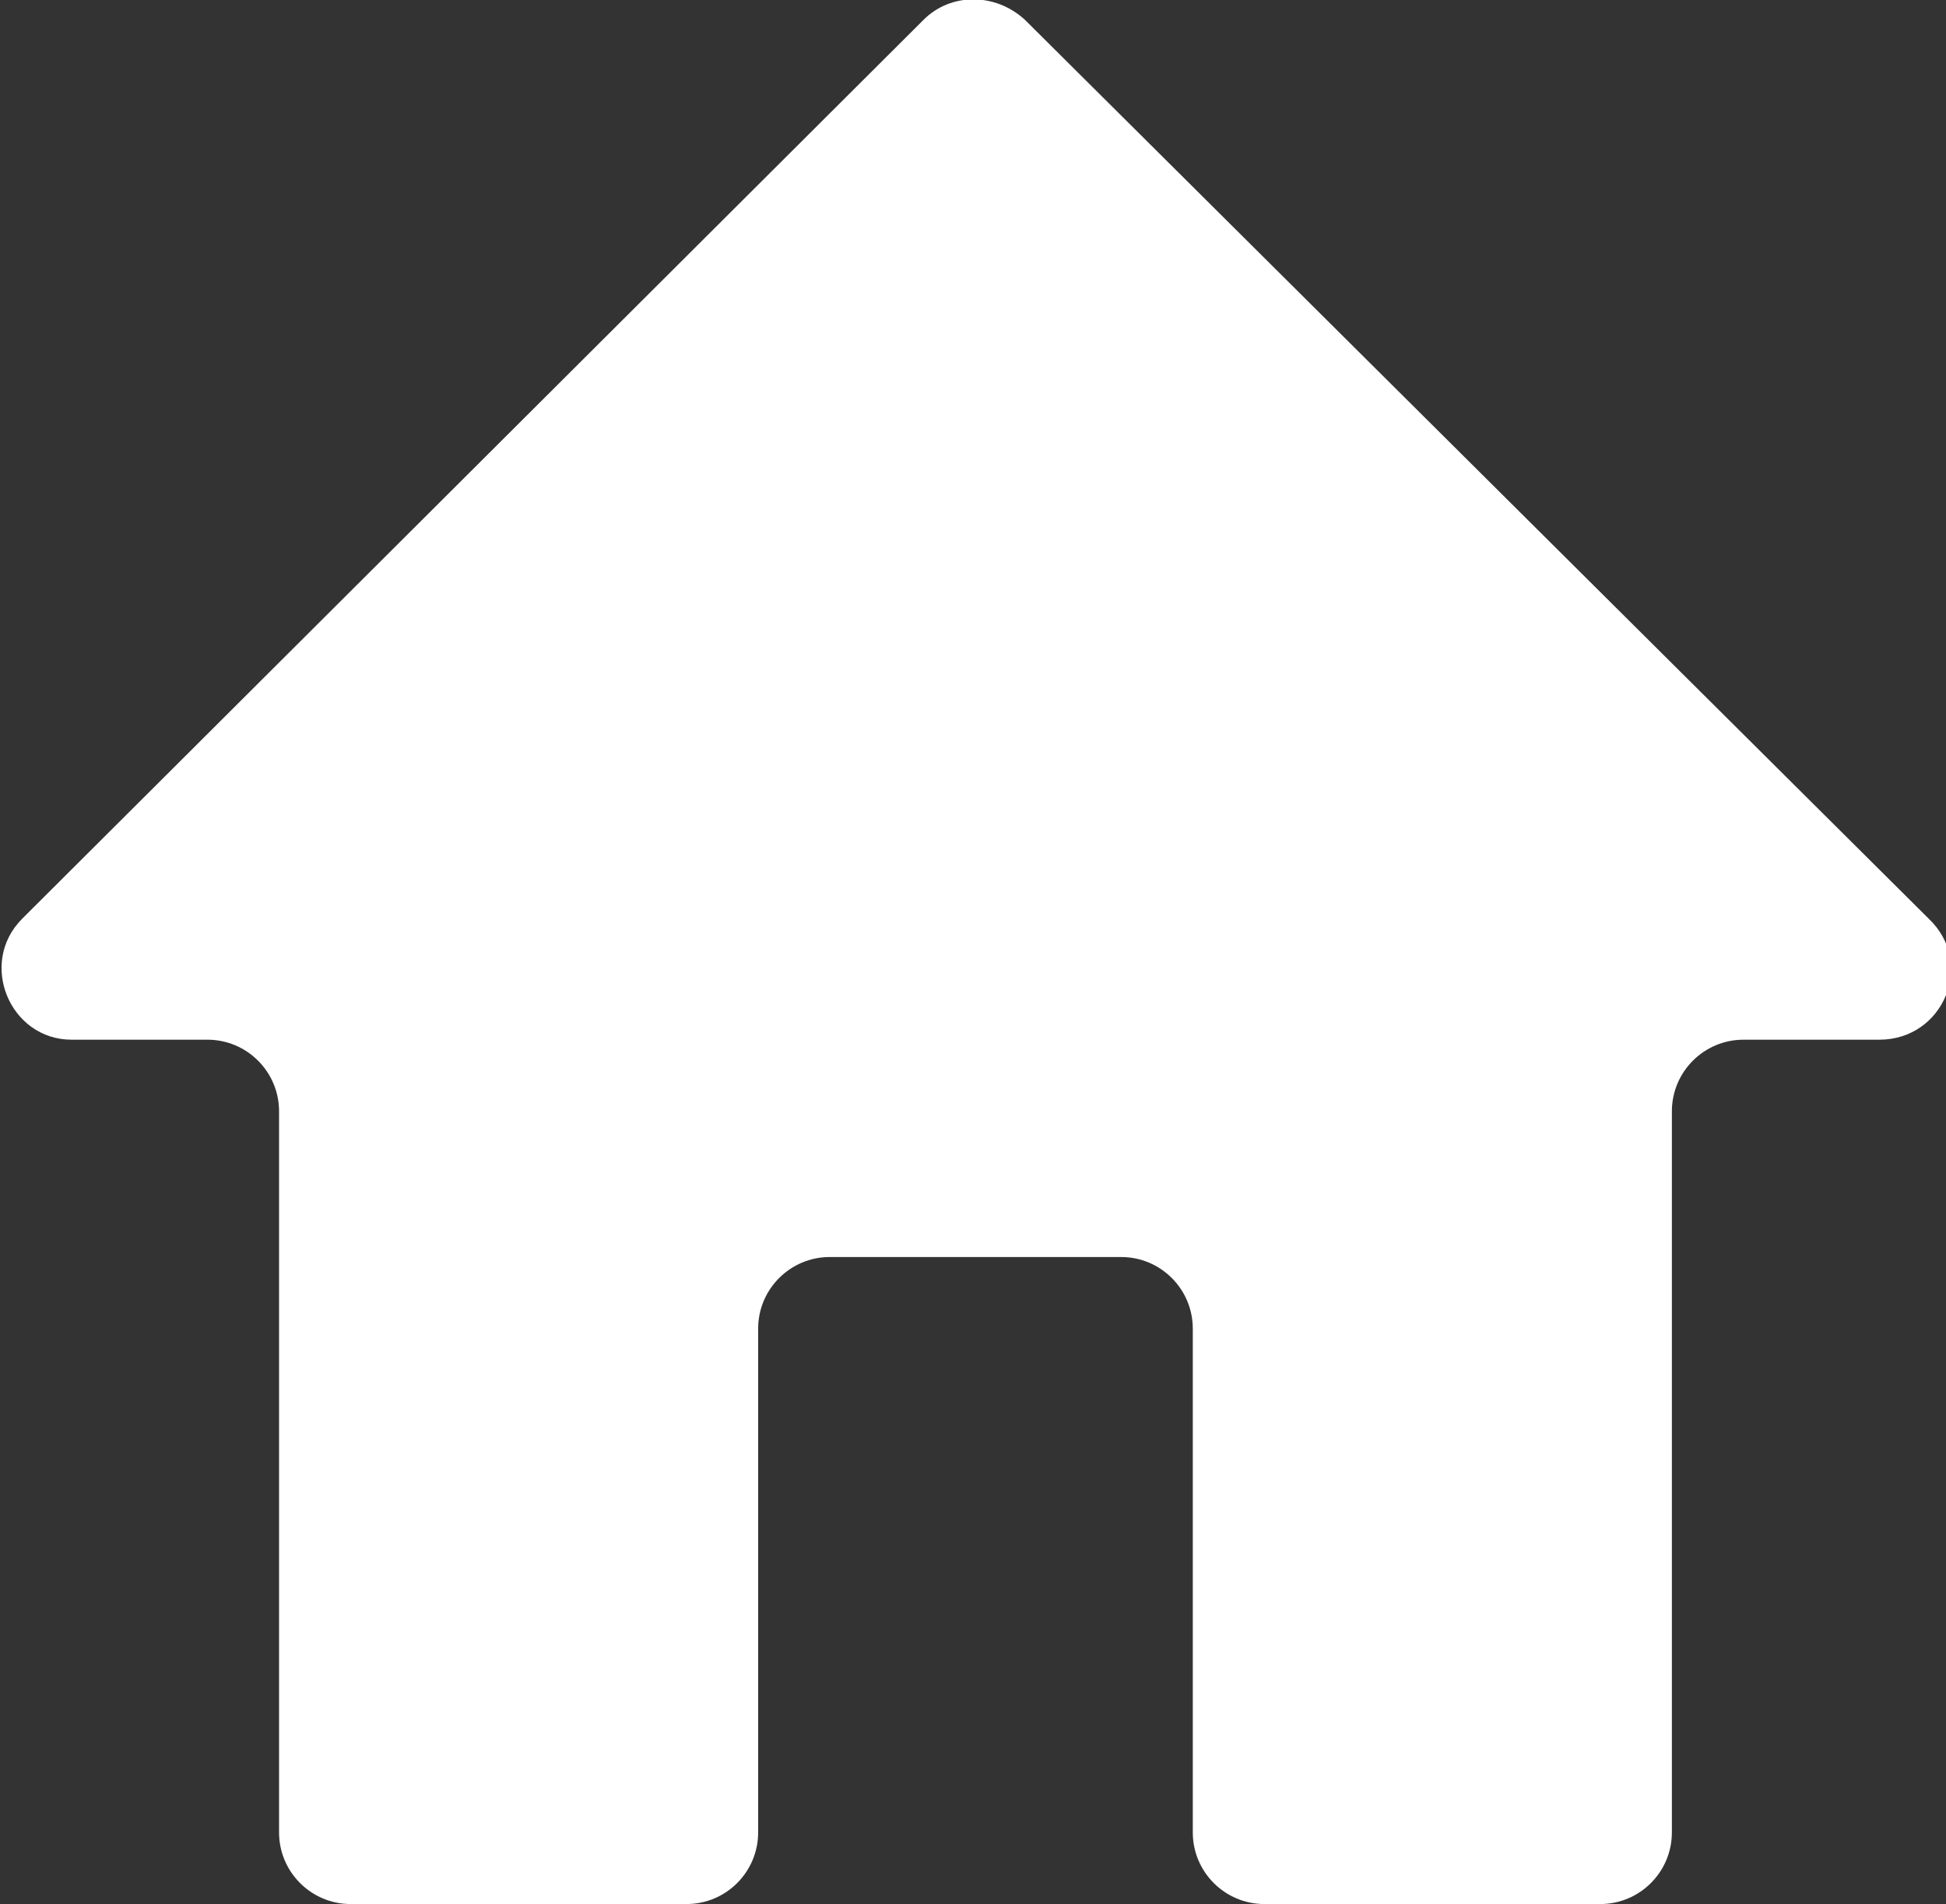 <svg viewBox="0 0 78.8 77.1" xmlns="http://www.w3.org/2000/svg"><rect x="0" y="0" width="78.8" height="77.1" fill="#333333" stroke="none"/><path d="M37.4.8L.9 37.2c-1.8 1.8-.5 4.9 2 4.9h5.5c1.6 0 2.9 1.3 2.9 2.9v29.2c0 1.6 1.3 2.9 2.9 2.9h13.6c1.6 0 2.9-1.3 2.9-2.9V53.8c0-1.6 1.3-2.9 2.9-2.9h11.8c1.6 0 2.9 1.3 2.9 2.9v20.4c0 1.6 1.3 2.9 2.9 2.9h13.6c1.6 0 2.9-1.3 2.9-2.9V45c0-1.6 1.3-2.9 2.9-2.9h5.5c2.6 0 3.9-3.1 2-4.9L41.5.8c-1.2-1.1-3-1.1-4.1 0z" fill="#fff"/></svg>